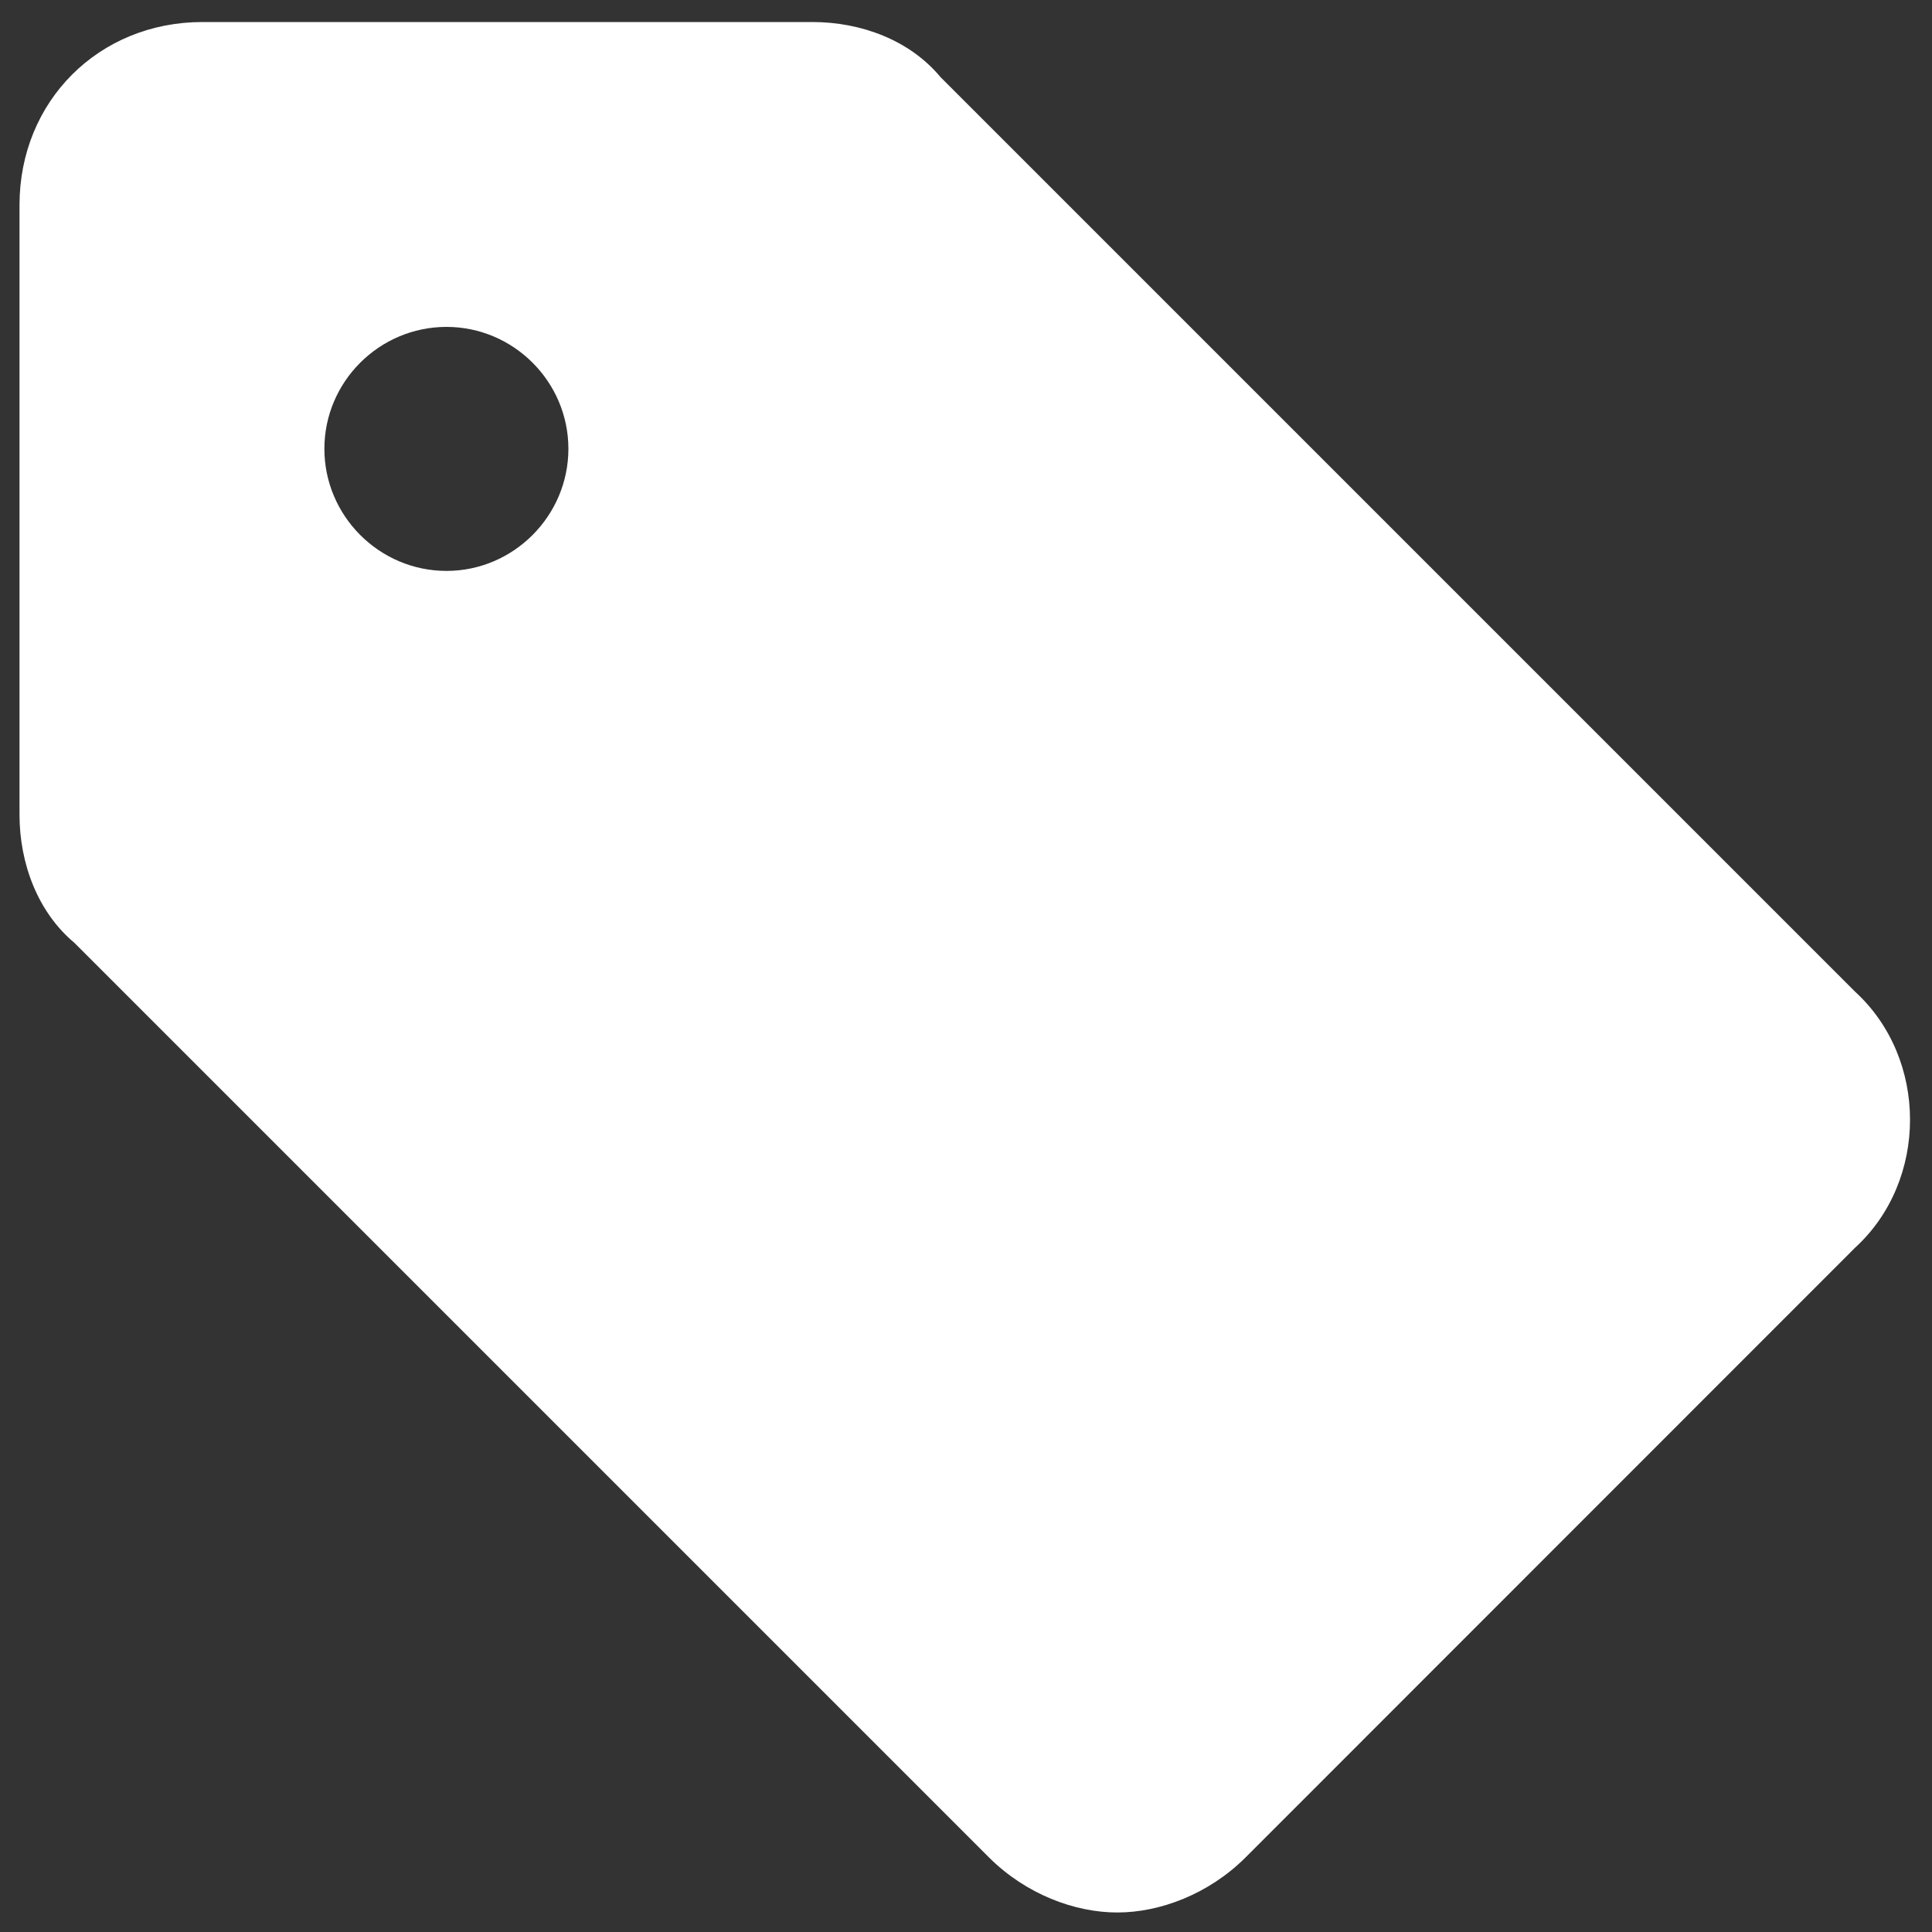 <svg width="10" height="10" viewBox="0 0 10 10" fill="none" xmlns="http://www.w3.org/2000/svg">
<rect x="0" y="0" width="10" height="10" fill="#333333" stroke="none"/>
<path d="M9.602 5.133L4.867 0.398C4.709 0.208 4.457 0.114 4.205 0.114L1.048 0.114C0.511 0.114 0.101 0.524 0.101 1.061L0.101 4.217C0.101 4.47 0.196 4.722 0.385 4.88L5.12 9.615C5.31 9.804 5.562 9.899 5.783 9.899C6.004 9.899 6.256 9.804 6.446 9.615L9.602 6.458C9.981 6.111 9.981 5.48 9.602 5.133ZM2.311 2.955C1.963 2.955 1.679 2.67 1.679 2.323C1.679 1.976 1.963 1.692 2.311 1.692C2.658 1.692 2.942 1.976 2.942 2.323C2.942 2.67 2.658 2.955 2.311 2.955Z" fill="white"/>
</svg>
